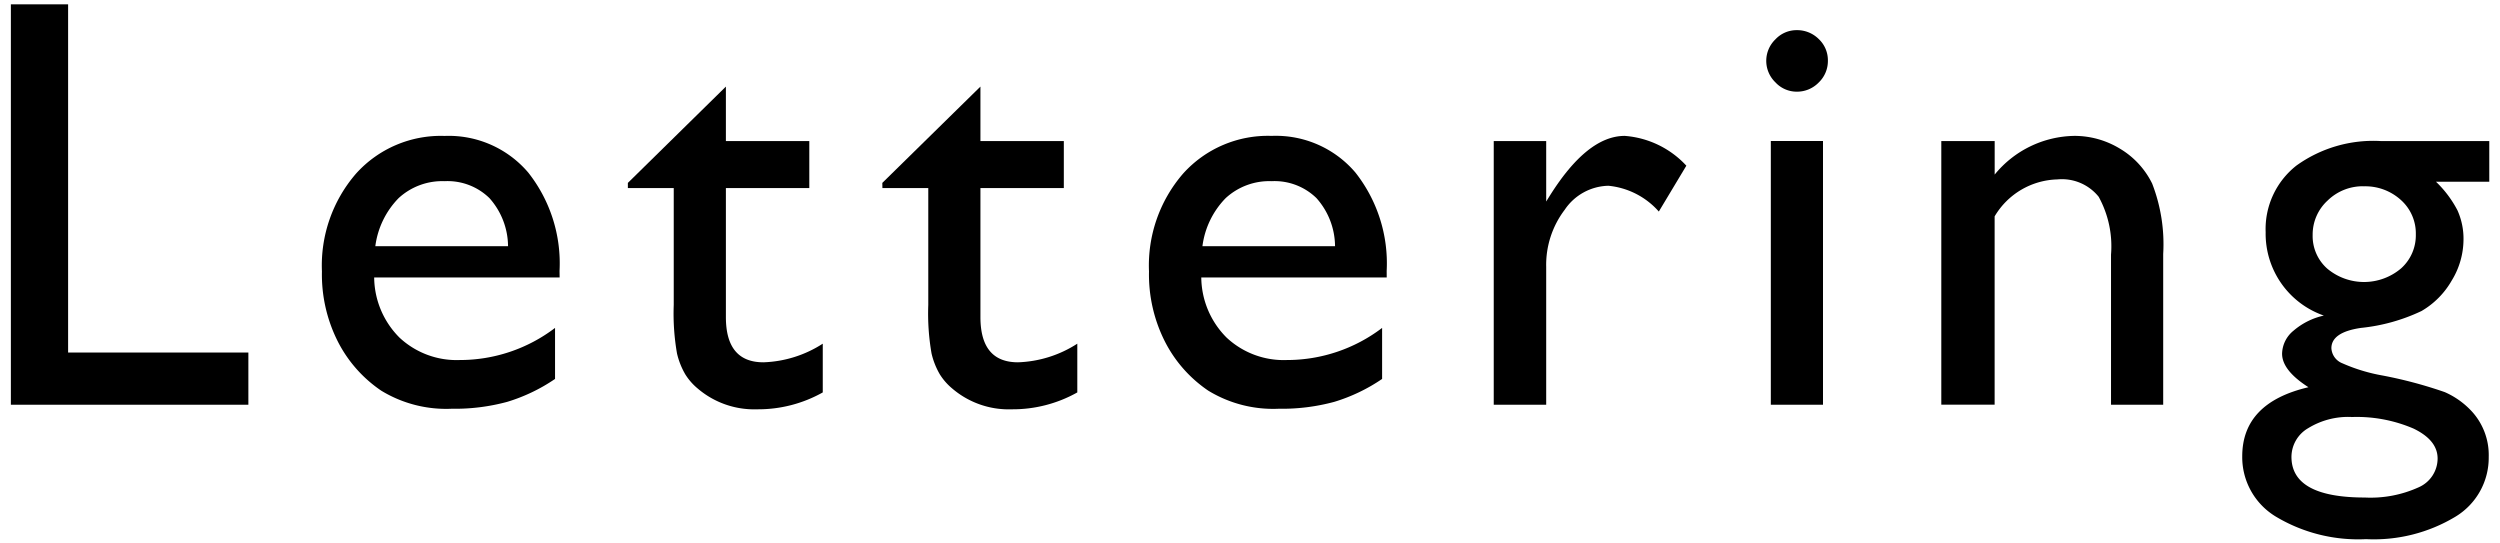 <svg xmlns="http://www.w3.org/2000/svg" width="115" height="25" viewBox="0 0 115 25"><path d="M.5.2H3.133V16.218h8.292v2.4H.5Z"/><path d="M25.743,12.764H17.212a3.961,3.961,0,0,0,1.167,2.768,3.848,3.848,0,0,0,2.776,1.029,7.224,7.224,0,0,0,4.377-1.477v2.347a8.031,8.031,0,0,1-2.2,1.054,9.169,9.169,0,0,1-2.55.317,5.728,5.728,0,0,1-3.244-.831,6.026,6.026,0,0,1-1.984-2.235,6.821,6.821,0,0,1-.745-3.25,6.454,6.454,0,0,1,1.569-4.5,5.242,5.242,0,0,1,4.074-1.733,4.8,4.8,0,0,1,3.849,1.687,6.744,6.744,0,0,1,1.438,4.523Zm-8.478-1.438H23.37a3.357,3.357,0,0,0-.858-2.215,2.758,2.758,0,0,0-2.056-.777,2.967,2.967,0,0,0-2.117.777A3.869,3.869,0,0,0,17.265,11.326Z"/><path d="M28.882,8.413l4.509-4.43V6.488h3.837V8.65H33.391v5.937q0,2.079,1.728,2.079a5.348,5.348,0,0,0,2.728-.857v2.242a6.063,6.063,0,0,1-3.018.777,4,4,0,0,1-2.743-.963,2.71,2.71,0,0,1-.567-.652,3.5,3.5,0,0,1-.376-.949,10.677,10.677,0,0,1-.151-2.235V8.65h-2.11Z"/><path d="M40.587,8.413,45.1,3.983V6.488h3.836V8.65H45.1v5.937q0,2.079,1.727,2.079a5.351,5.351,0,0,0,2.729-.857v2.242a6.064,6.064,0,0,1-3.019.777,3.993,3.993,0,0,1-2.742-.963,2.71,2.71,0,0,1-.567-.652,3.469,3.469,0,0,1-.376-.949,10.677,10.677,0,0,1-.151-2.235V8.65h-2.11Z"/><path d="M63.789,12.764h-8.53a3.957,3.957,0,0,0,1.167,2.768A3.846,3.846,0,0,0,59.2,16.561a7.224,7.224,0,0,0,4.377-1.477v2.347a8.026,8.026,0,0,1-2.2,1.054,9.176,9.176,0,0,1-2.551.317,5.728,5.728,0,0,1-3.244-.831,6.024,6.024,0,0,1-1.983-2.235,6.821,6.821,0,0,1-.745-3.25,6.454,6.454,0,0,1,1.568-4.5A5.243,5.243,0,0,1,58.5,6.251a4.8,4.8,0,0,1,3.85,1.687,6.744,6.744,0,0,1,1.437,4.523Zm-8.477-1.438h6.1a3.357,3.357,0,0,0-.857-2.215A2.759,2.759,0,0,0,58.5,8.334a2.964,2.964,0,0,0-2.116.777A3.857,3.857,0,0,0,55.312,11.326Z"/><path d="M71.125,6.488V9.27l.131-.211Q73,6.252,74.737,6.251a4.294,4.294,0,0,1,2.835,1.371L76.306,9.731a3.553,3.553,0,0,0-2.32-1.186,2.487,2.487,0,0,0-2.011,1.107,4.185,4.185,0,0,0-.85,2.623v6.342H68.712V6.488Z"/><path d="M82.645,1.387a1.406,1.406,0,0,1,1.016.408,1.341,1.341,0,0,1,.422,1,1.369,1.369,0,0,1-.422,1,1.387,1.387,0,0,1-1.016.422,1.331,1.331,0,0,1-.976-.429,1.372,1.372,0,0,1,0-1.978A1.333,1.333,0,0,1,82.645,1.387Zm-1.187,5.1h2.4V18.617h-2.4Z"/><path d="M91.755,6.488V8.031a4.822,4.822,0,0,1,3.652-1.78,4.01,4.01,0,0,1,2.109.587A3.827,3.827,0,0,1,99,8.446a7.714,7.714,0,0,1,.507,3.237v6.934h-2.4V11.709a4.726,4.726,0,0,0-.567-2.656,2.168,2.168,0,0,0-1.9-.8,3.457,3.457,0,0,0-2.887,1.7v8.662H89.3V6.488Z"/><path d="M104.22,10.681a3.712,3.712,0,0,1,1.417-3.066,6.061,6.061,0,0,1,3.87-1.127h5V8.36h-2.452a5.034,5.034,0,0,1,.99,1.319,3.183,3.183,0,0,1,.276,1.358,3.634,3.634,0,0,1-.54,1.865,3.807,3.807,0,0,1-1.392,1.405,8.477,8.477,0,0,1-2.788.777q-1.358.2-1.357.936a.793.793,0,0,0,.507.692,7.975,7.975,0,0,0,1.839.56,20.116,20.116,0,0,1,2.868.765,3.721,3.721,0,0,1,1.153.791,2.969,2.969,0,0,1,.87,2.189,3.165,3.165,0,0,1-1.536,2.754,7.274,7.274,0,0,1-4.107,1.03,7.369,7.369,0,0,1-4.146-1.035,3.192,3.192,0,0,1-1.549-2.776q0-2.464,3.046-3.178-1.213-.775-1.213-1.541a1.4,1.4,0,0,1,.521-1.055,3.2,3.2,0,0,1,1.4-.7A3.986,3.986,0,0,1,104.22,10.681Zm3.943,8.5a3.51,3.51,0,0,0-1.985.514,1.535,1.535,0,0,0-.771,1.319q0,1.872,3.375,1.872a5.337,5.337,0,0,0,2.471-.468,1.451,1.451,0,0,0,.877-1.325q0-.844-1.107-1.378A6.6,6.6,0,0,0,108.163,19.184Zm.566-10.613a2.311,2.311,0,0,0-1.661.659,2.119,2.119,0,0,0-.686,1.582,2,2,0,0,0,.673,1.549,2.634,2.634,0,0,0,3.395-.012,2.041,2.041,0,0,0,.678-1.563,2.063,2.063,0,0,0-.685-1.582A2.429,2.429,0,0,0,108.729,8.571Z"/></svg>